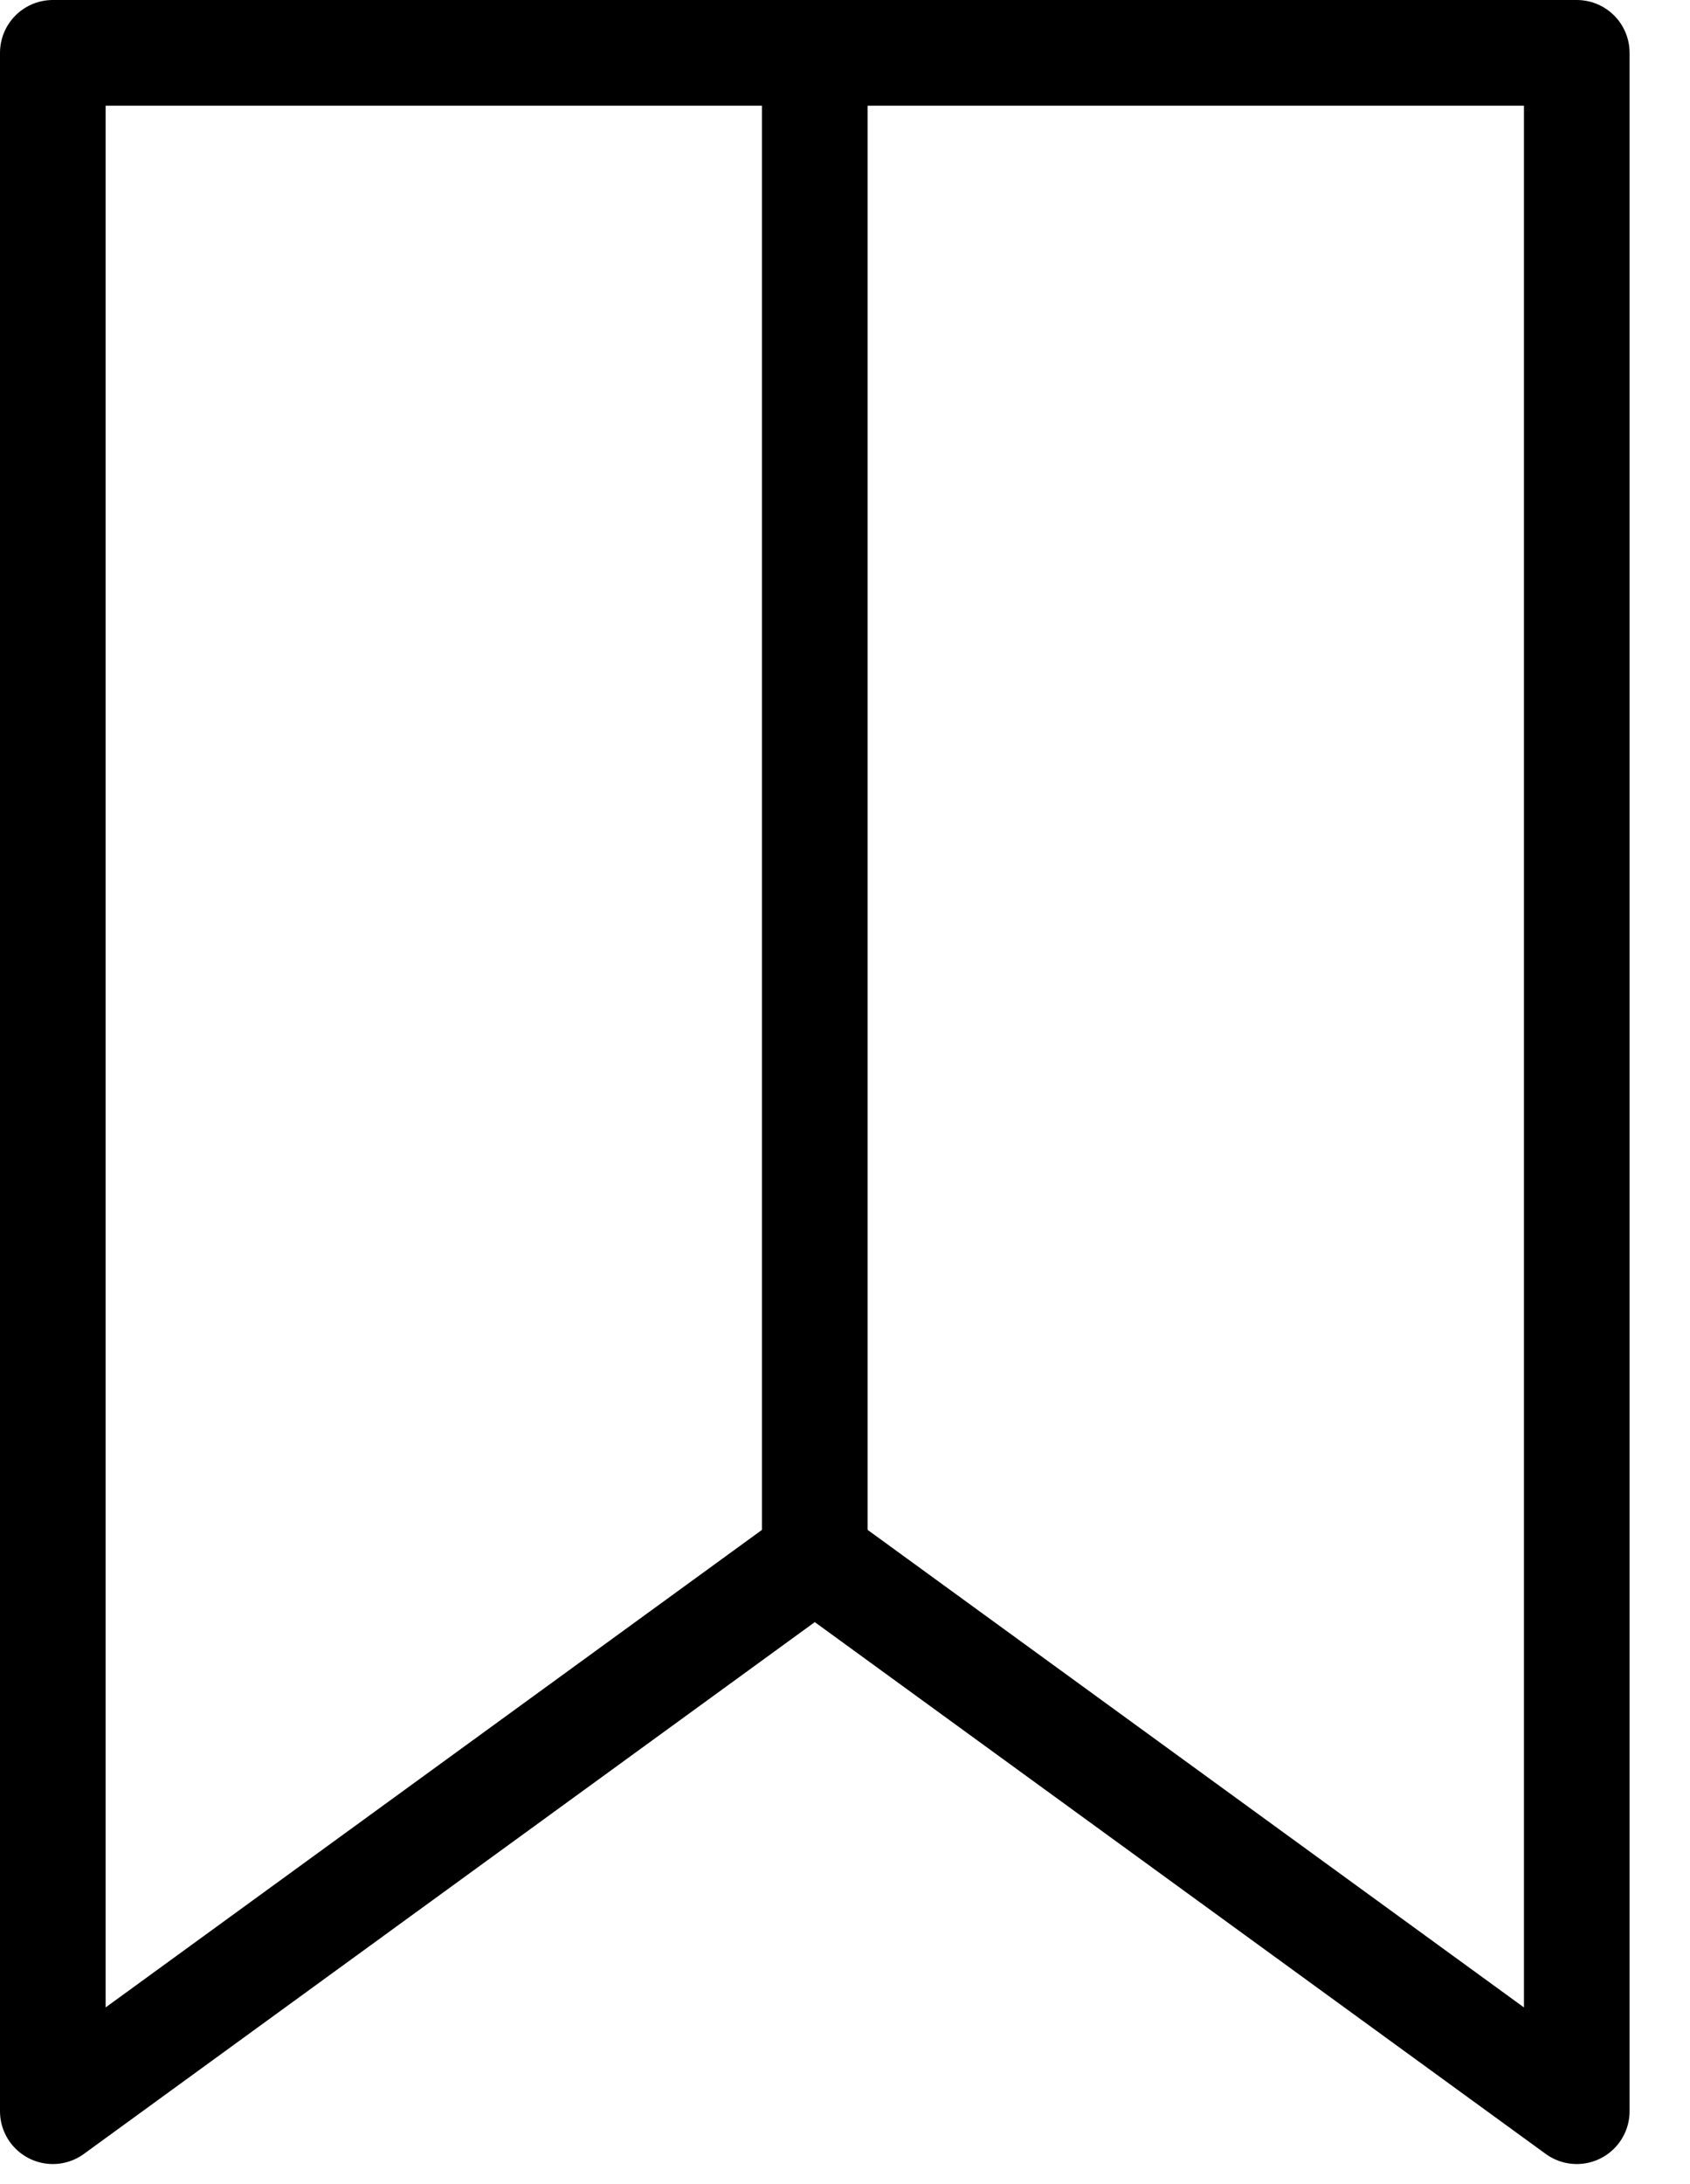 <?xml version="1.0" encoding="UTF-8" standalone="no"?><!DOCTYPE svg PUBLIC "-//W3C//DTD SVG 1.1//EN" "http://www.w3.org/Graphics/SVG/1.1/DTD/svg11.dtd"><svg width="100%" height="100%" viewBox="0 0 24 31" version="1.1" xmlns="http://www.w3.org/2000/svg" xmlns:xlink="http://www.w3.org/1999/xlink" xml:space="preserve" xmlns:serif="http://www.serif.com/" style="fill-rule:evenodd;clip-rule:evenodd;stroke-linecap:round;stroke-linejoin:round;stroke-miterlimit:1.5;"><g><path d="M0.75,0.75l21.642,0l0,29.215l-10.821,-7.869l-10.821,7.869l0,-29.215Z" style="fill:none;stroke:#000;stroke-width:1.5px;"/></g><path d="M11.571,22.096l0,-21.188" style="fill:none;stroke:#000;stroke-width:1.5px;"/></svg>